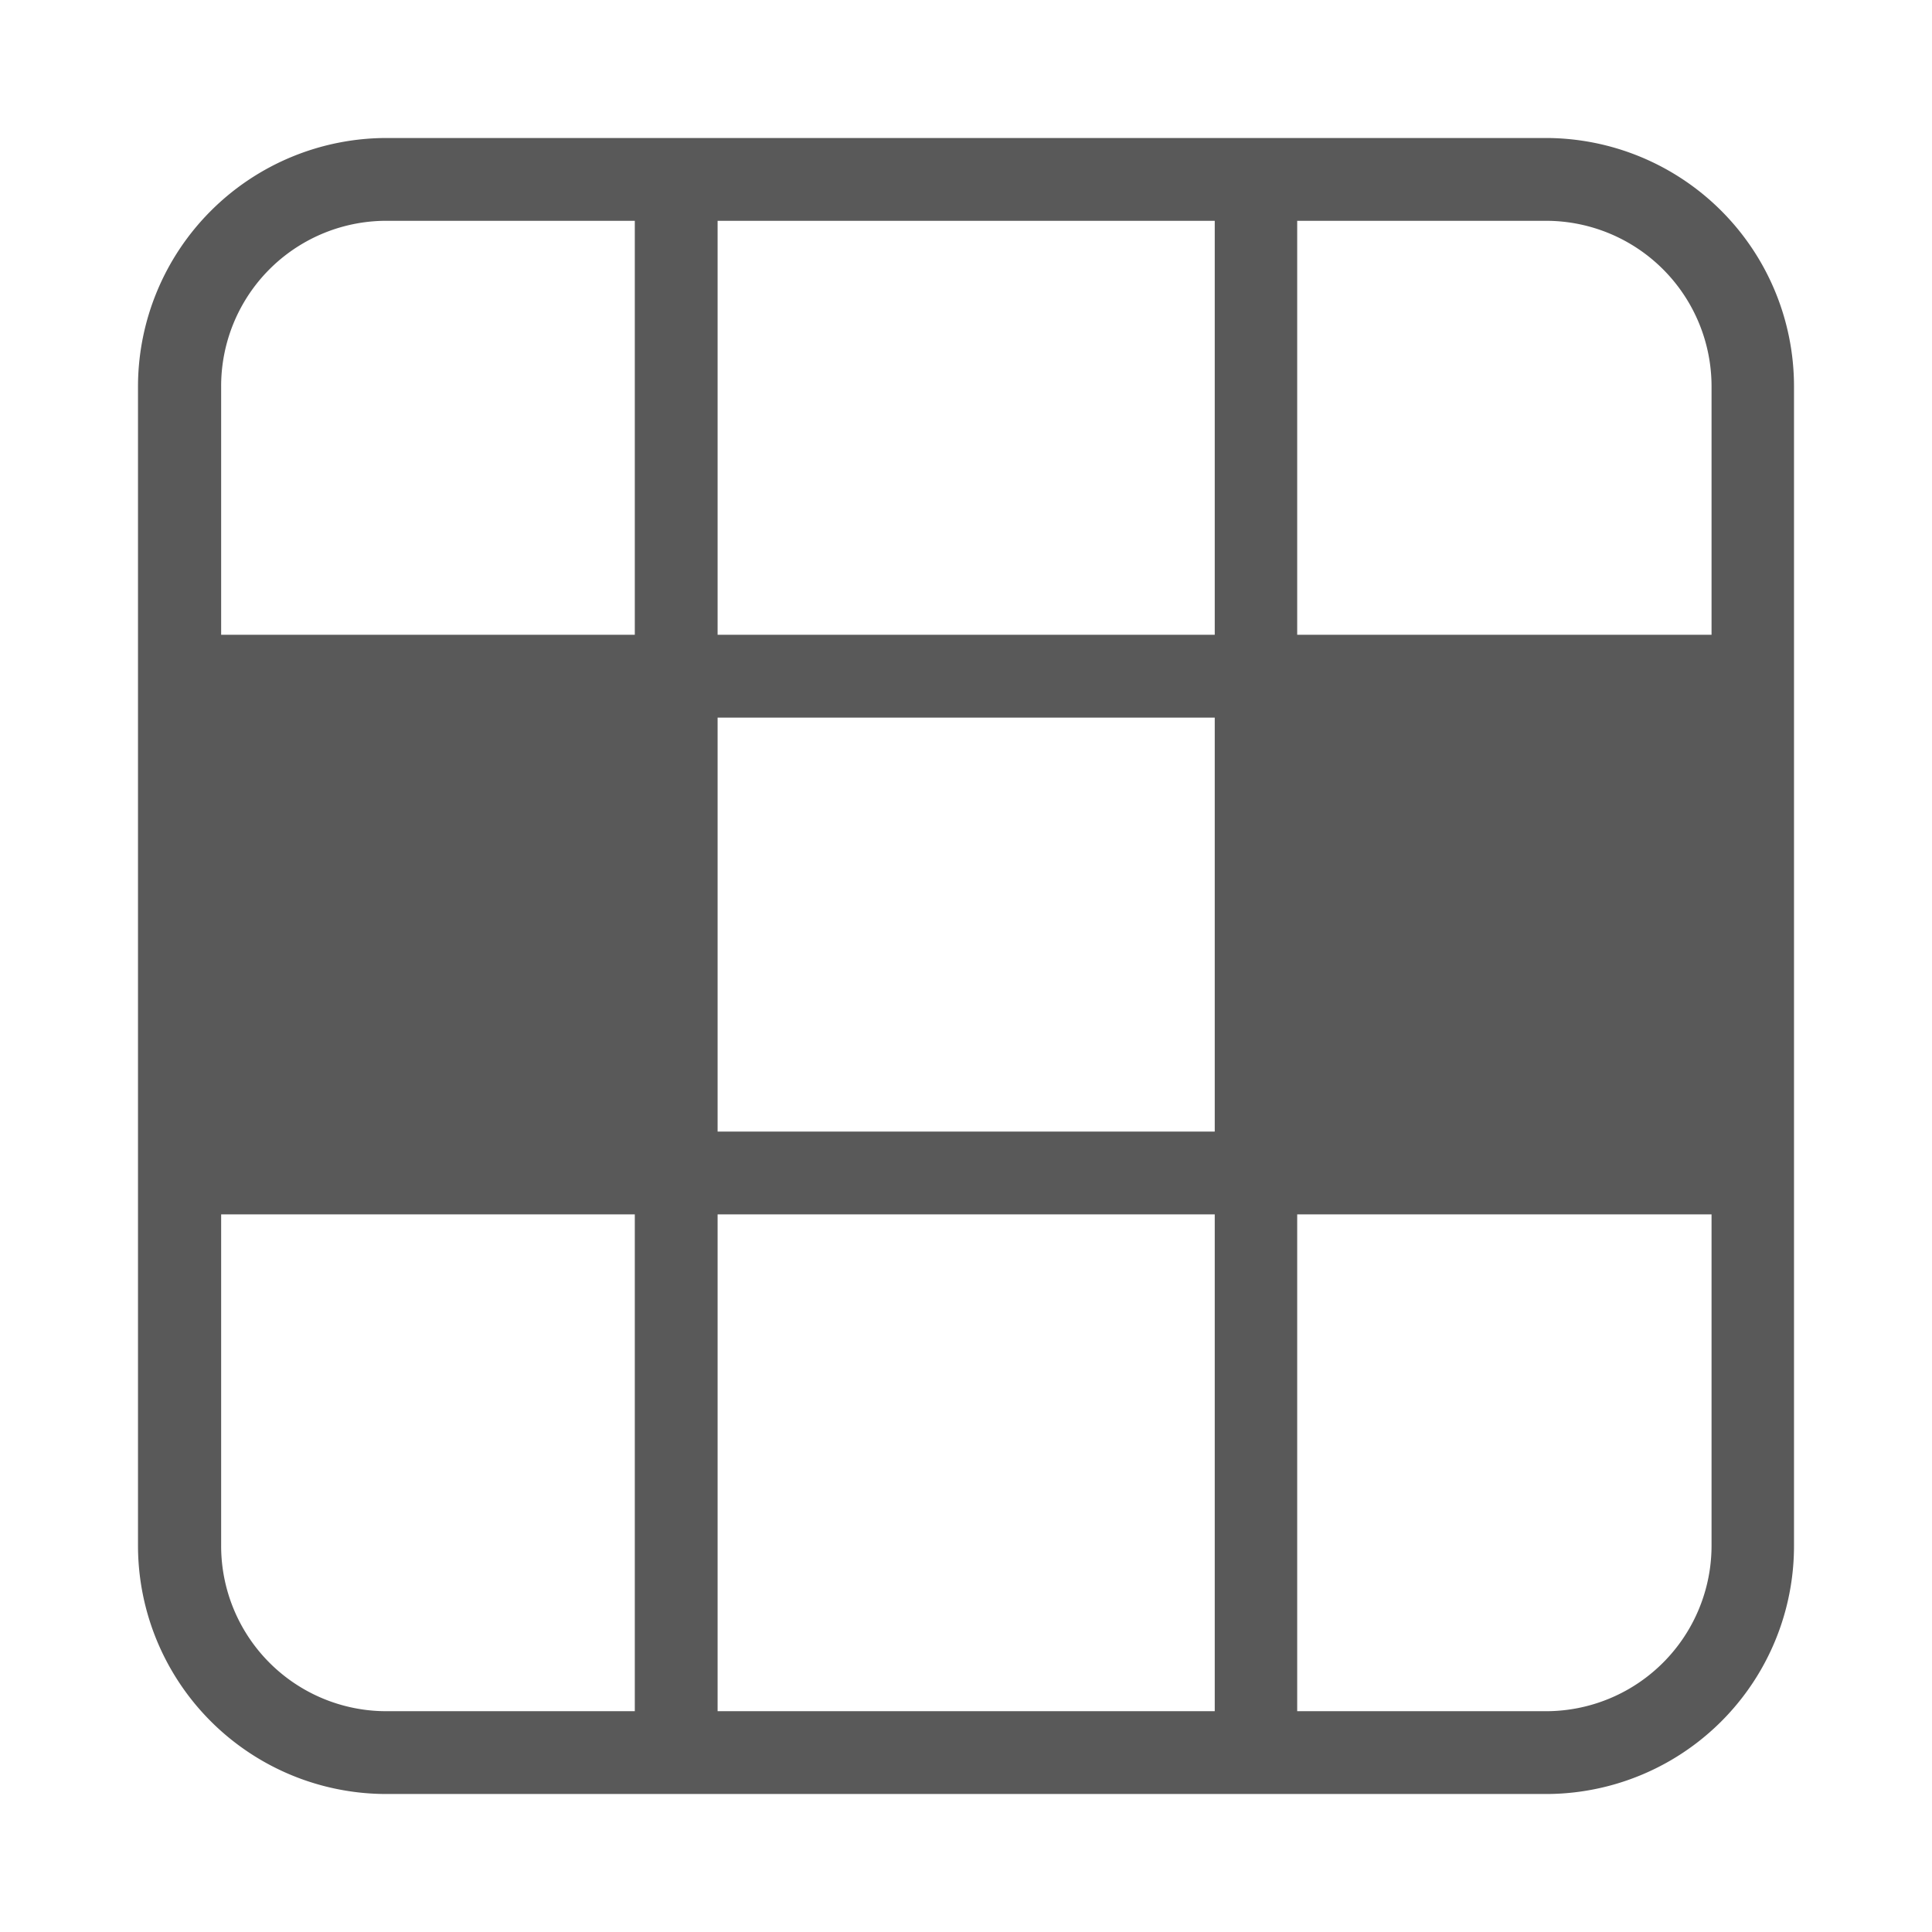 <?xml version="1.0" standalone="no"?><!DOCTYPE svg PUBLIC "-//W3C//DTD SVG 1.1//EN" "http://www.w3.org/Graphics/SVG/1.1/DTD/svg11.dtd"><svg class="icon" width="20px" height="20.00px" viewBox="0 0 1024 1024" version="1.1" xmlns="http://www.w3.org/2000/svg"><path fill="#595959" d="M336.457 73.143h43.886v877.714h-43.886z m307.383 0h43.703v877.714h-43.703z m-438.857 0h614.4A131.657 131.657 0 0 1 950.857 204.8v614.4a131.474 131.474 0 0 1-131.474 131.657h-614.4A131.657 131.657 0 0 1 73.143 819.2V204.8A131.84 131.84 0 0 1 204.983 73.143z m0 43.886a87.589 87.589 0 0 0-87.771 87.771v614.4a87.589 87.589 0 0 0 87.771 87.771h614.4a87.771 87.771 0 0 0 87.771-87.771V204.8a87.771 87.771 0 0 0-87.771-87.771zM73.143 336.457h877.714v307.2H73.143z m292.571 43.886v219.429h292.571v-219.429z" /></svg>